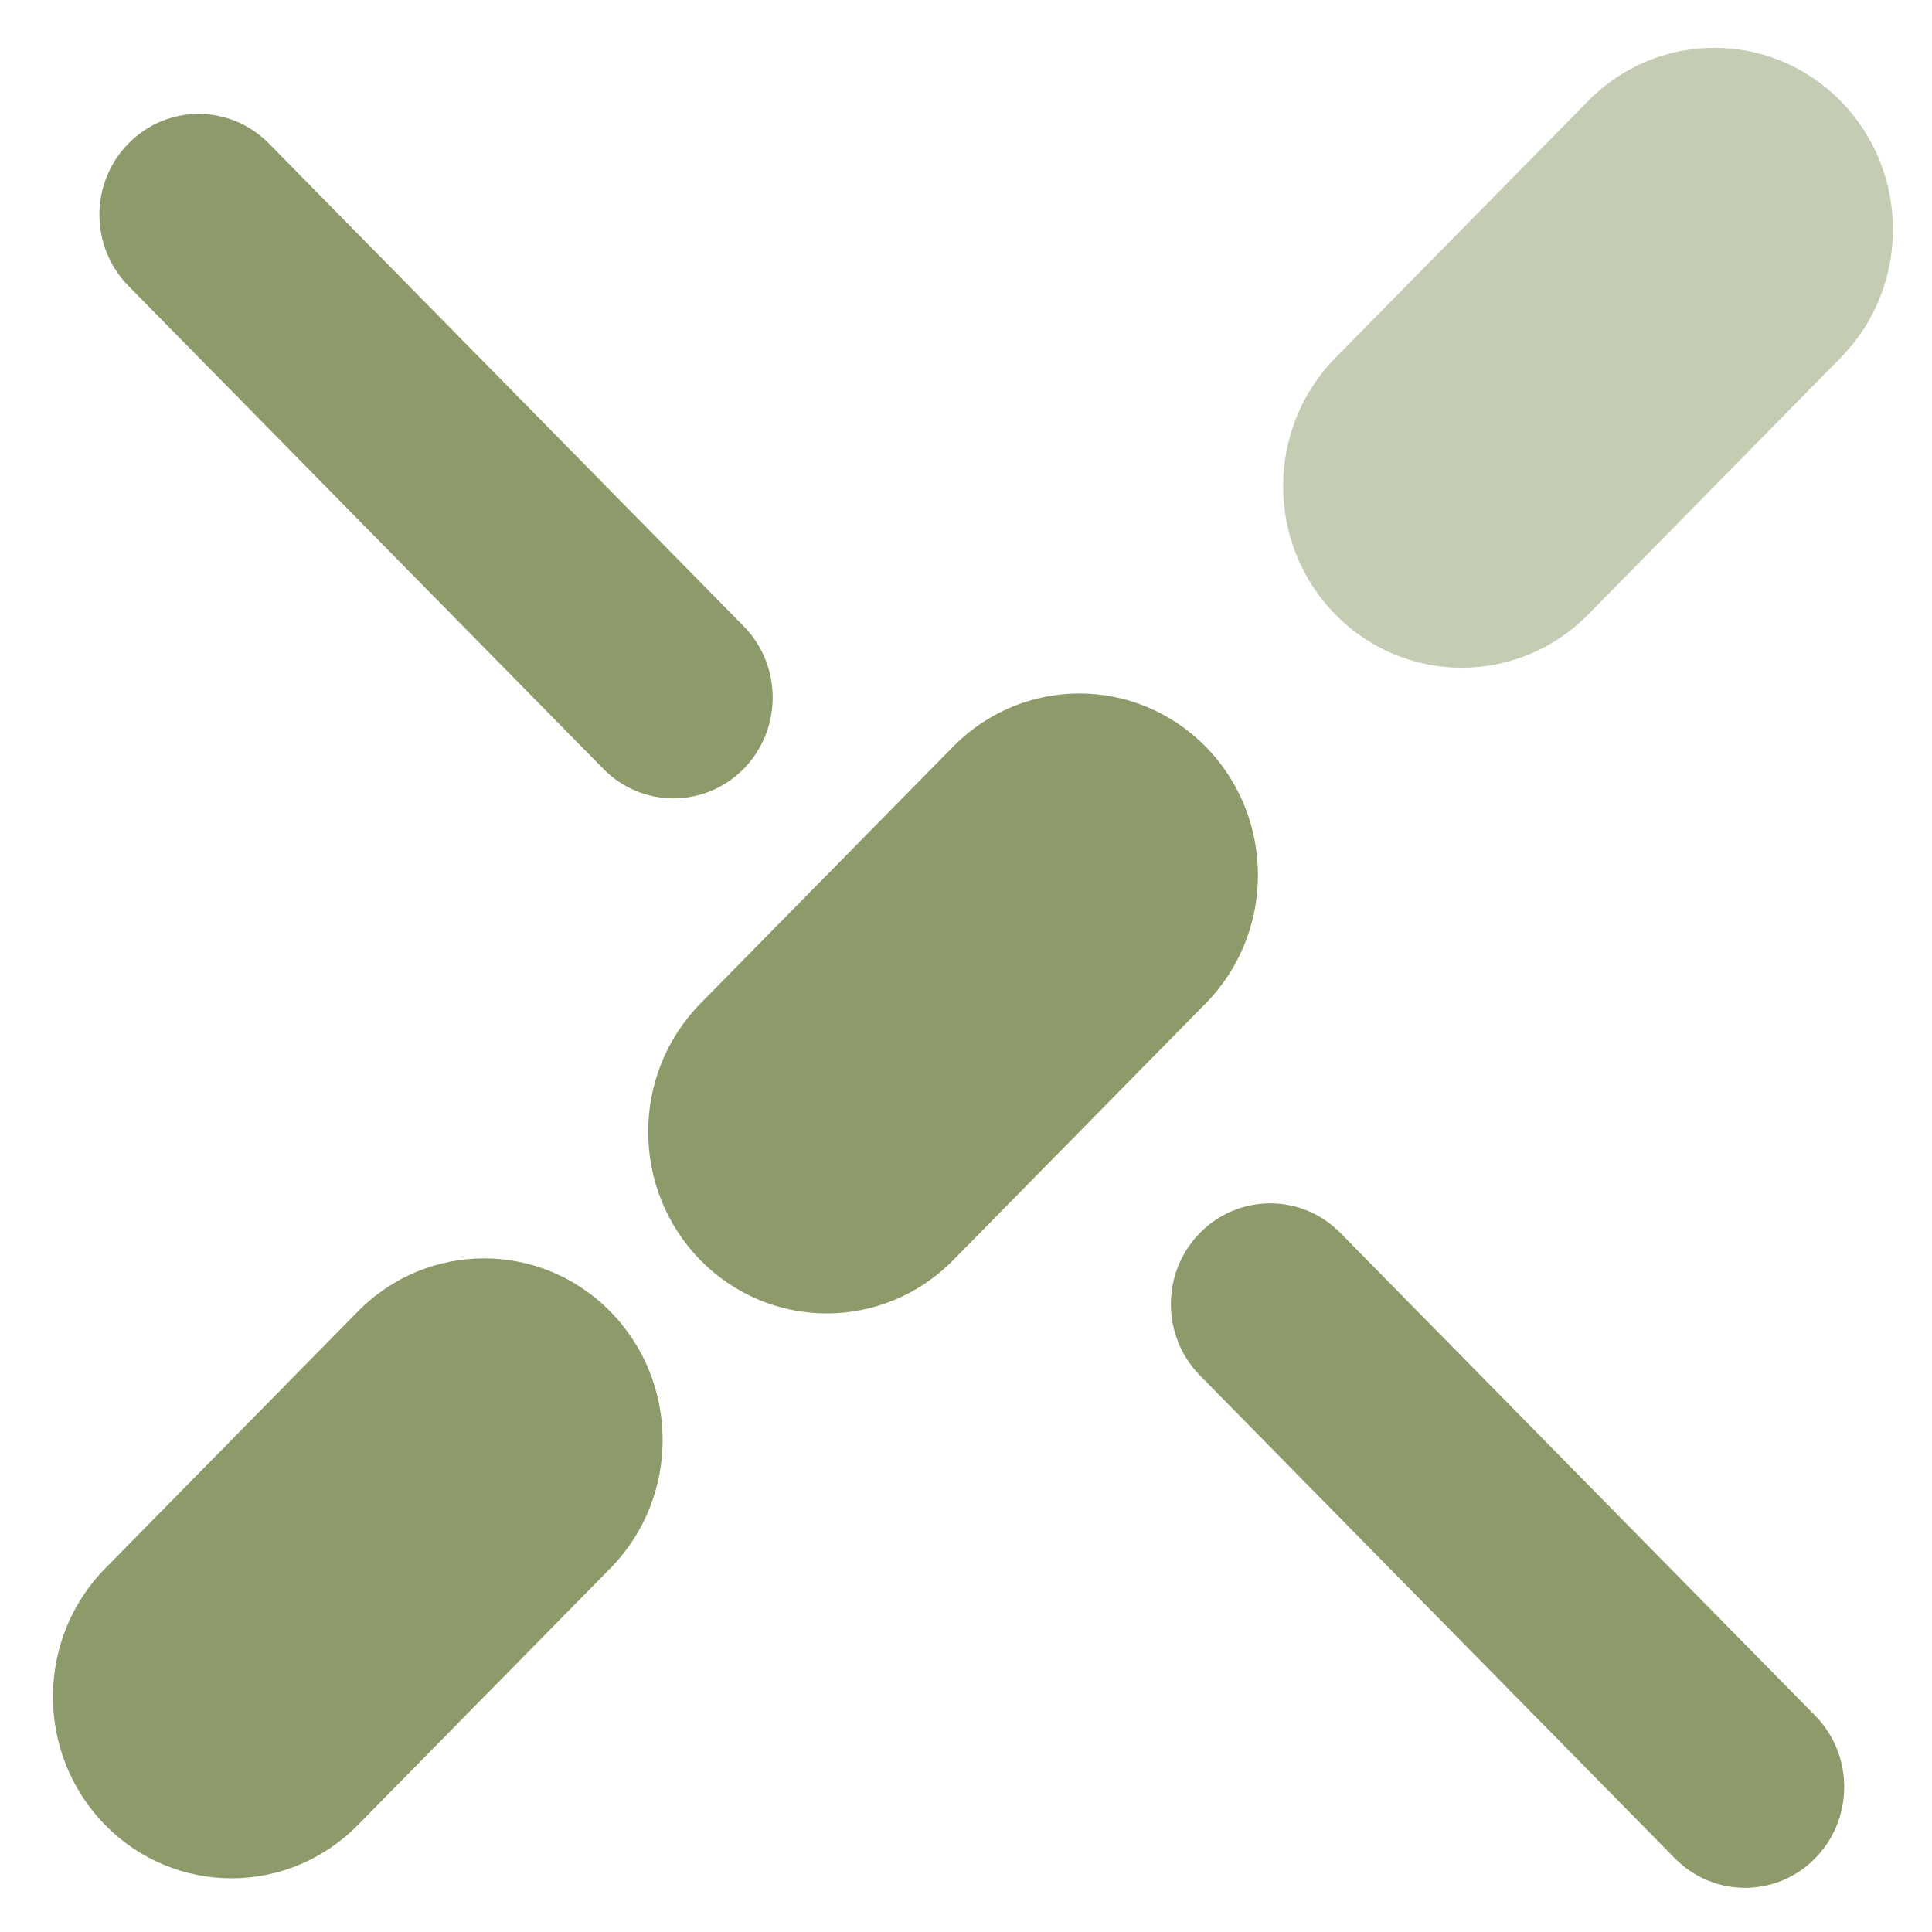 <svg width="21" height="21" viewBox="0 0 21 21" fill="none" xmlns="http://www.w3.org/2000/svg">
<path fillRule="evenodd" clipRule="evenodd" d="M13.043 13.401C13.465 12.973 14.148 12.973 14.569 13.401L19.73 18.648C20.151 19.076 20.151 19.771 19.73 20.199C19.309 20.627 18.626 20.627 18.205 20.199L13.043 14.951C12.622 14.523 12.622 13.829 13.043 13.401Z" fill="#8D9B6A"/>
<path fillRule="evenodd" clipRule="evenodd" d="M1.397 1.559C1.818 1.131 2.501 1.131 2.922 1.559L8.083 6.806C8.504 7.234 8.504 7.929 8.083 8.357C7.662 8.785 6.979 8.785 6.558 8.357L1.397 3.109C0.975 2.681 0.975 1.987 1.397 1.559Z" fill="#8D9B6A"/>
<path d="M1.144 19.838C0.386 19.067 0.386 17.818 1.144 17.047L3.889 14.256C4.647 13.485 5.876 13.485 6.634 14.256C7.392 15.027 7.392 16.276 6.634 17.047L3.889 19.838C3.131 20.609 1.902 20.609 1.144 19.838Z" fill="#8D9B6A"/>
<path d="M7.614 13.698C6.856 12.927 6.856 11.678 7.614 10.907L10.36 8.116C11.118 7.345 12.347 7.345 13.105 8.116C13.863 8.886 13.863 10.136 13.105 10.907L10.36 13.698C9.602 14.469 8.372 14.469 7.614 13.698Z" fill="#8D9B6A"/>
<path d="M14.516 6.68C13.758 5.91 13.758 4.66 14.516 3.889L17.262 1.098C18.02 0.327 19.249 0.327 20.007 1.098C20.765 1.869 20.765 3.119 20.007 3.889L17.262 6.68C16.503 7.451 15.274 7.451 14.516 6.68Z" fill="#8D9B6A" fill-opacity="0.5"/>
</svg>
